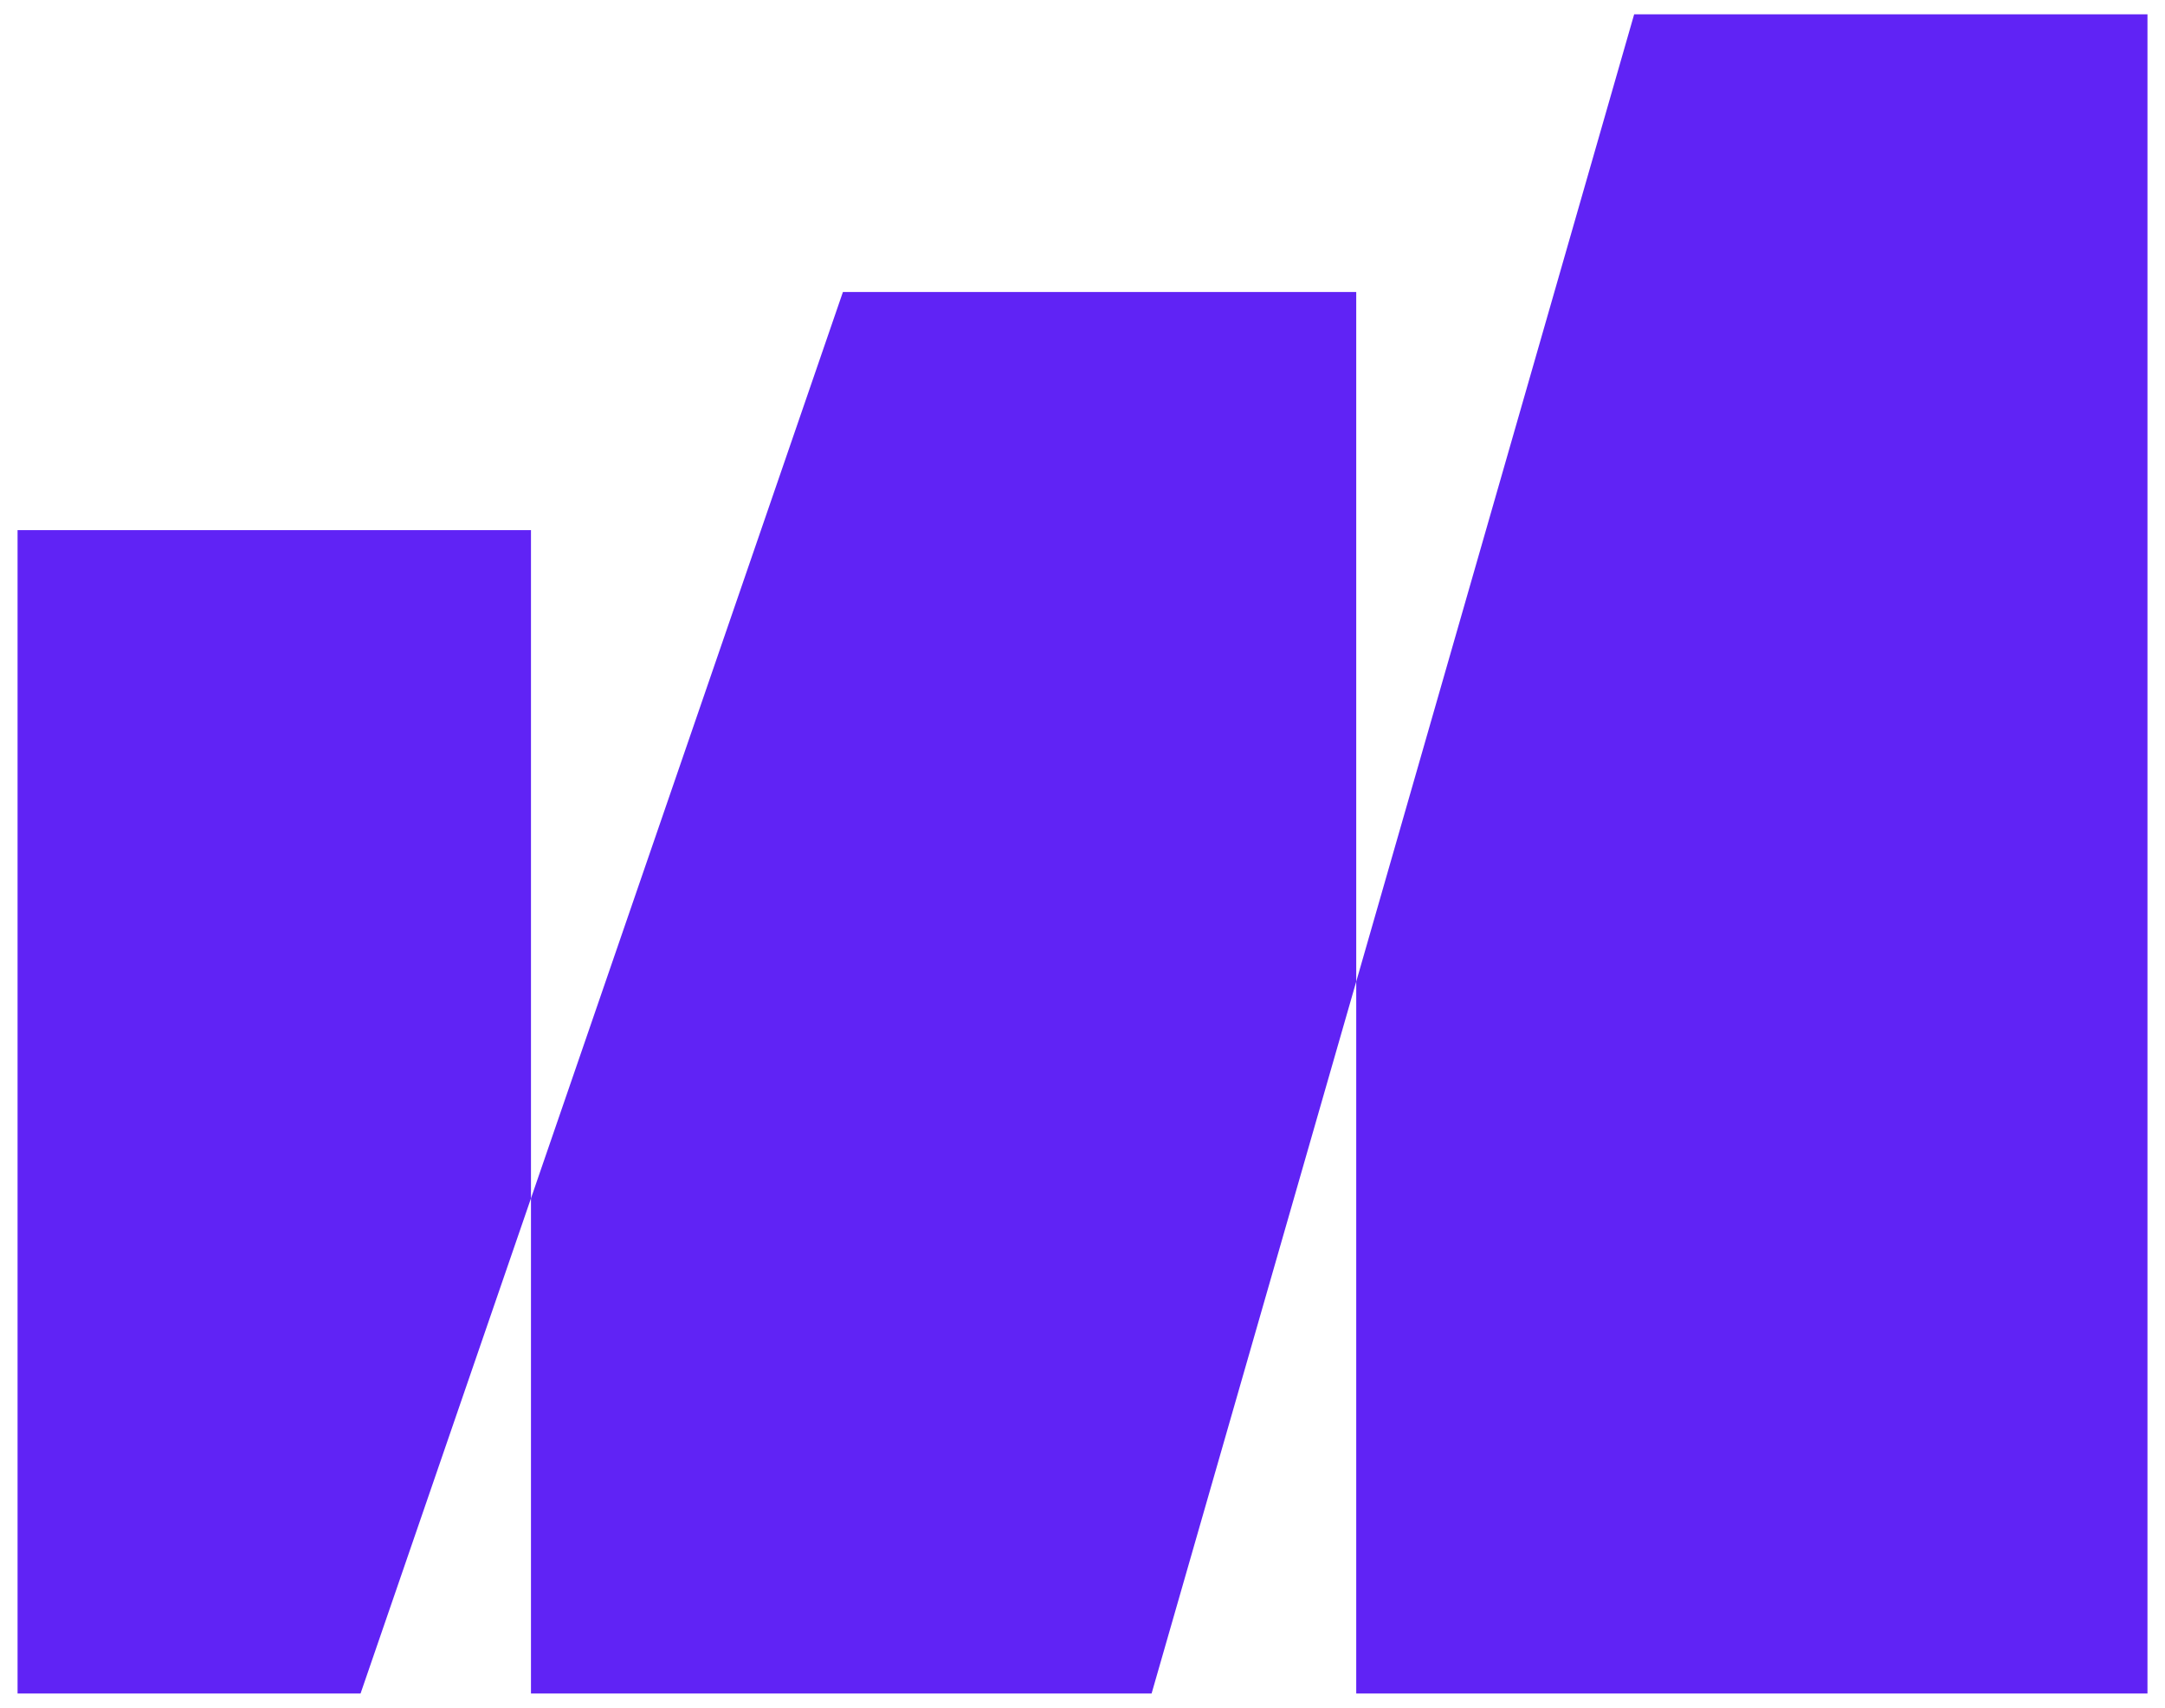 <svg width="71" height="56" viewBox="0 0 71 56" fill="none" xmlns="http://www.w3.org/2000/svg">
<path d="M17.413 17.382V39.293L11.824 55.53H0.576V17.382H17.413Z" fill="#6023F5"/>
<path d="M44.477 9.575V32.185L37.766 55.529H17.413V39.293L27.643 9.575H44.477Z" fill="#6023F5"/>
<path d="M70.425 0.47V55.53H44.477V32.185L53.591 0.47H70.425Z" fill="#6023F5"/>
</svg>
